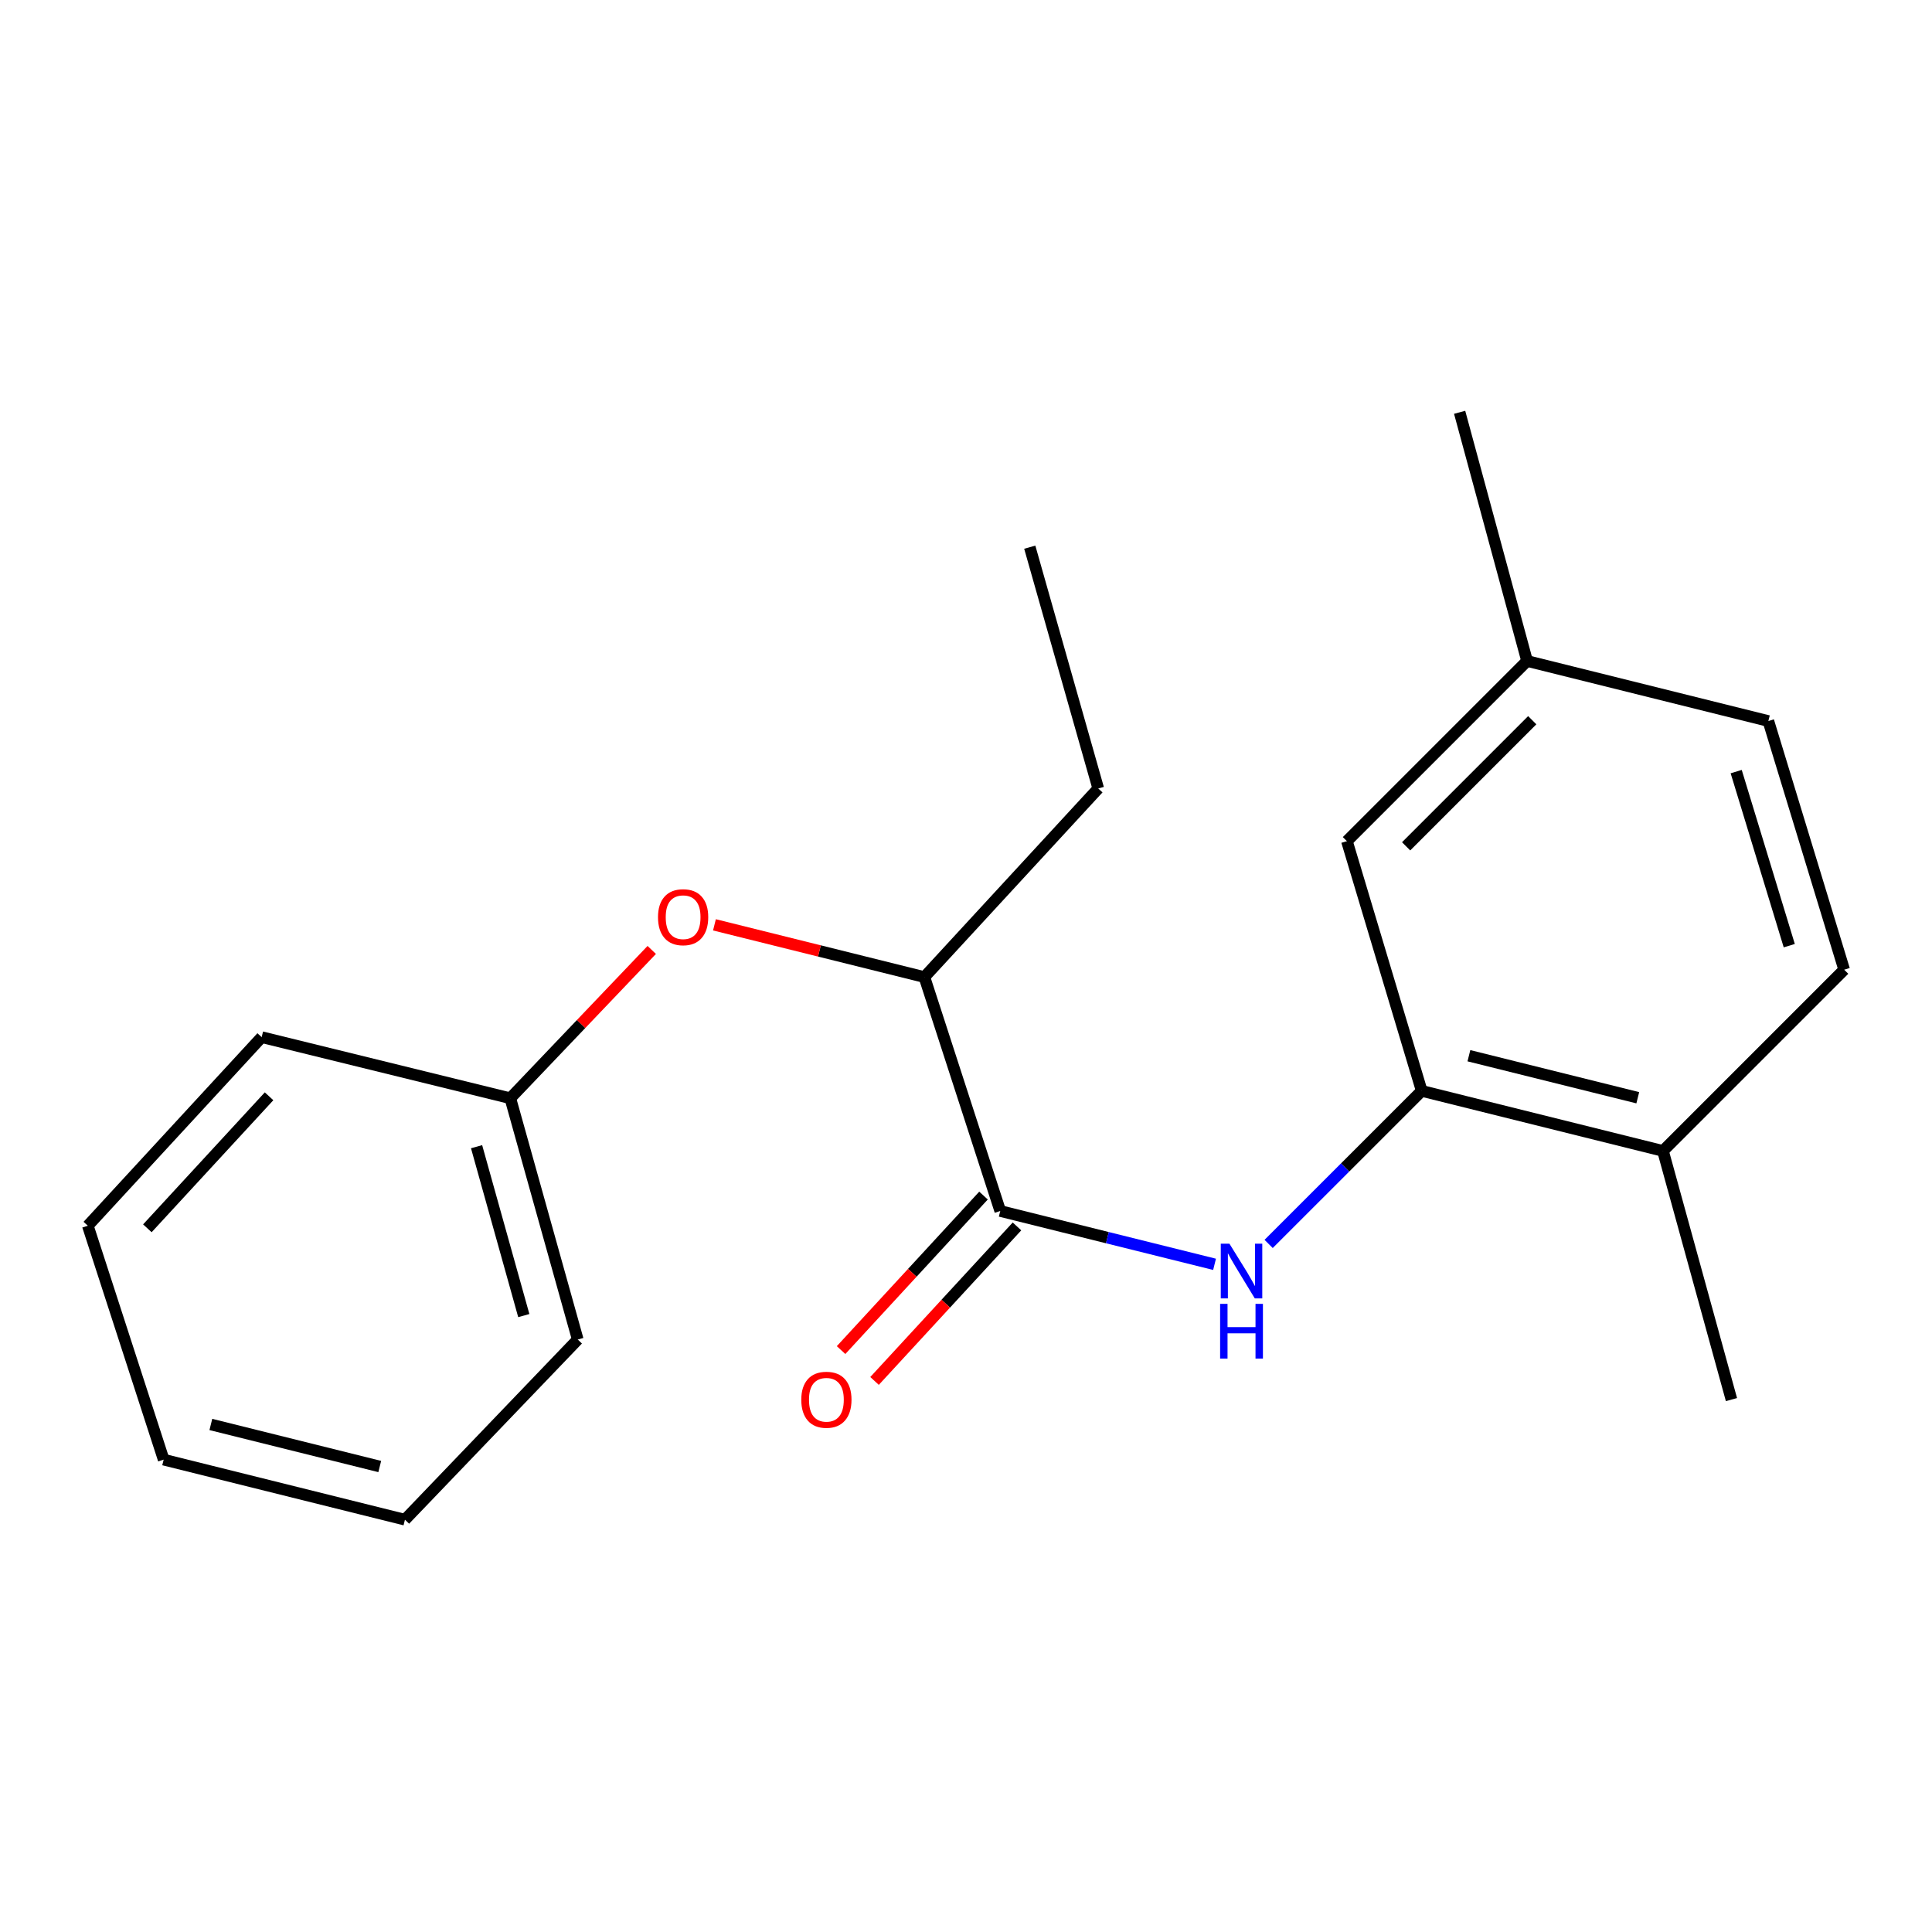 <?xml version='1.0' encoding='iso-8859-1'?>
<svg version='1.1' baseProfile='full'
              xmlns='http://www.w3.org/2000/svg'
                      xmlns:rdkit='http://www.rdkit.org/xml'
                      xmlns:xlink='http://www.w3.org/1999/xlink'
                  xml:space='preserve'
width='1000px' height='1000px' viewBox='0 0 1000 1000'>
<!-- END OF HEADER -->
<rect style='opacity:1.0;fill:#FFFFFF;stroke:none' width='1000' height='1000' x='0' y='0'> </rect>
<path class='bond-0' d='M 517.725,626.809 L 573.188,640.611' style='fill:none;fill-rule:evenodd;stroke:#000000;stroke-width:6px;stroke-linecap:butt;stroke-linejoin:miter;stroke-opacity:1' />
<path class='bond-0' d='M 573.188,640.611 L 628.652,654.413' style='fill:none;fill-rule:evenodd;stroke:#0000FF;stroke-width:6px;stroke-linecap:butt;stroke-linejoin:miter;stroke-opacity:1' />
<path class='bond-2' d='M 517.725,626.809 L 478.466,505.734' style='fill:none;fill-rule:evenodd;stroke:#000000;stroke-width:6px;stroke-linecap:butt;stroke-linejoin:miter;stroke-opacity:1' />
<path class='bond-6' d='M 509.062,618.823 L 472.2,658.812' style='fill:none;fill-rule:evenodd;stroke:#000000;stroke-width:6px;stroke-linecap:butt;stroke-linejoin:miter;stroke-opacity:1' />
<path class='bond-6' d='M 472.2,658.812 L 435.337,698.801' style='fill:none;fill-rule:evenodd;stroke:#FF0000;stroke-width:6px;stroke-linecap:butt;stroke-linejoin:miter;stroke-opacity:1' />
<path class='bond-6' d='M 526.387,634.794 L 489.525,674.783' style='fill:none;fill-rule:evenodd;stroke:#000000;stroke-width:6px;stroke-linecap:butt;stroke-linejoin:miter;stroke-opacity:1' />
<path class='bond-6' d='M 489.525,674.783 L 452.662,714.772' style='fill:none;fill-rule:evenodd;stroke:#FF0000;stroke-width:6px;stroke-linecap:butt;stroke-linejoin:miter;stroke-opacity:1' />
<path class='bond-1' d='M 656.646,643.853 L 696.263,604.247' style='fill:none;fill-rule:evenodd;stroke:#0000FF;stroke-width:6px;stroke-linecap:butt;stroke-linejoin:miter;stroke-opacity:1' />
<path class='bond-1' d='M 696.263,604.247 L 735.88,564.641' style='fill:none;fill-rule:evenodd;stroke:#000000;stroke-width:6px;stroke-linecap:butt;stroke-linejoin:miter;stroke-opacity:1' />
<path class='bond-4' d='M 735.88,564.641 L 860.751,595.719' style='fill:none;fill-rule:evenodd;stroke:#000000;stroke-width:6px;stroke-linecap:butt;stroke-linejoin:miter;stroke-opacity:1' />
<path class='bond-4' d='M 760.301,546.437 L 847.711,568.191' style='fill:none;fill-rule:evenodd;stroke:#000000;stroke-width:6px;stroke-linecap:butt;stroke-linejoin:miter;stroke-opacity:1' />
<path class='bond-5' d='M 735.88,564.641 L 697.158,435.385' style='fill:none;fill-rule:evenodd;stroke:#000000;stroke-width:6px;stroke-linecap:butt;stroke-linejoin:miter;stroke-opacity:1' />
<path class='bond-3' d='M 478.466,505.734 L 424.132,492.213' style='fill:none;fill-rule:evenodd;stroke:#000000;stroke-width:6px;stroke-linecap:butt;stroke-linejoin:miter;stroke-opacity:1' />
<path class='bond-3' d='M 424.132,492.213 L 369.799,478.692' style='fill:none;fill-rule:evenodd;stroke:#FF0000;stroke-width:6px;stroke-linecap:butt;stroke-linejoin:miter;stroke-opacity:1' />
<path class='bond-11' d='M 478.466,505.734 L 568.451,408.117' style='fill:none;fill-rule:evenodd;stroke:#000000;stroke-width:6px;stroke-linecap:butt;stroke-linejoin:miter;stroke-opacity:1' />
<path class='bond-9' d='M 337.341,491.686 L 300.737,530.068' style='fill:none;fill-rule:evenodd;stroke:#FF0000;stroke-width:6px;stroke-linecap:butt;stroke-linejoin:miter;stroke-opacity:1' />
<path class='bond-9' d='M 300.737,530.068 L 264.133,568.451' style='fill:none;fill-rule:evenodd;stroke:#000000;stroke-width:6px;stroke-linecap:butt;stroke-linejoin:miter;stroke-opacity:1' />
<path class='bond-7' d='M 860.751,595.719 L 954.545,501.911' style='fill:none;fill-rule:evenodd;stroke:#000000;stroke-width:6px;stroke-linecap:butt;stroke-linejoin:miter;stroke-opacity:1' />
<path class='bond-12' d='M 860.751,595.719 L 896.201,724.426' style='fill:none;fill-rule:evenodd;stroke:#000000;stroke-width:6px;stroke-linecap:butt;stroke-linejoin:miter;stroke-opacity:1' />
<path class='bond-8' d='M 697.158,435.385 L 790.415,342.127' style='fill:none;fill-rule:evenodd;stroke:#000000;stroke-width:6px;stroke-linecap:butt;stroke-linejoin:miter;stroke-opacity:1' />
<path class='bond-8' d='M 727.808,438.058 L 793.088,372.777' style='fill:none;fill-rule:evenodd;stroke:#000000;stroke-width:6px;stroke-linecap:butt;stroke-linejoin:miter;stroke-opacity:1' />
<path class='bond-20' d='M 954.545,501.911 L 915.3,373.204' style='fill:none;fill-rule:evenodd;stroke:#000000;stroke-width:6px;stroke-linecap:butt;stroke-linejoin:miter;stroke-opacity:1' />
<path class='bond-20' d='M 926.12,489.478 L 898.648,399.383' style='fill:none;fill-rule:evenodd;stroke:#000000;stroke-width:6px;stroke-linecap:butt;stroke-linejoin:miter;stroke-opacity:1' />
<path class='bond-10' d='M 790.415,342.127 L 915.3,373.204' style='fill:none;fill-rule:evenodd;stroke:#000000;stroke-width:6px;stroke-linecap:butt;stroke-linejoin:miter;stroke-opacity:1' />
<path class='bond-13' d='M 790.415,342.127 L 755.503,213.407' style='fill:none;fill-rule:evenodd;stroke:#000000;stroke-width:6px;stroke-linecap:butt;stroke-linejoin:miter;stroke-opacity:1' />
<path class='bond-14' d='M 264.133,568.451 L 299.046,693.335' style='fill:none;fill-rule:evenodd;stroke:#000000;stroke-width:6px;stroke-linecap:butt;stroke-linejoin:miter;stroke-opacity:1' />
<path class='bond-14' d='M 246.677,593.528 L 271.116,680.947' style='fill:none;fill-rule:evenodd;stroke:#000000;stroke-width:6px;stroke-linecap:butt;stroke-linejoin:miter;stroke-opacity:1' />
<path class='bond-15' d='M 264.133,568.451 L 135.439,536.824' style='fill:none;fill-rule:evenodd;stroke:#000000;stroke-width:6px;stroke-linecap:butt;stroke-linejoin:miter;stroke-opacity:1' />
<path class='bond-16' d='M 568.451,408.117 L 533.001,283.219' style='fill:none;fill-rule:evenodd;stroke:#000000;stroke-width:6px;stroke-linecap:butt;stroke-linejoin:miter;stroke-opacity:1' />
<path class='bond-17' d='M 299.046,693.335 L 209.598,786.593' style='fill:none;fill-rule:evenodd;stroke:#000000;stroke-width:6px;stroke-linecap:butt;stroke-linejoin:miter;stroke-opacity:1' />
<path class='bond-18' d='M 135.439,536.824 L 45.455,634.441' style='fill:none;fill-rule:evenodd;stroke:#000000;stroke-width:6px;stroke-linecap:butt;stroke-linejoin:miter;stroke-opacity:1' />
<path class='bond-18' d='M 139.267,567.437 L 76.277,635.769' style='fill:none;fill-rule:evenodd;stroke:#000000;stroke-width:6px;stroke-linecap:butt;stroke-linejoin:miter;stroke-opacity:1' />
<path class='bond-19' d='M 209.598,786.593 L 84.713,755.503' style='fill:none;fill-rule:evenodd;stroke:#000000;stroke-width:6px;stroke-linecap:butt;stroke-linejoin:miter;stroke-opacity:1' />
<path class='bond-19' d='M 196.557,759.064 L 109.138,737.301' style='fill:none;fill-rule:evenodd;stroke:#000000;stroke-width:6px;stroke-linecap:butt;stroke-linejoin:miter;stroke-opacity:1' />
<path class='bond-21' d='M 45.455,634.441 L 84.713,755.503' style='fill:none;fill-rule:evenodd;stroke:#000000;stroke-width:6px;stroke-linecap:butt;stroke-linejoin:miter;stroke-opacity:1' />
<path  class='atom-1' d='M 636.349 643.726
L 645.629 658.726
Q 646.549 660.206, 648.029 662.886
Q 649.509 665.566, 649.589 665.726
L 649.589 643.726
L 653.349 643.726
L 653.349 672.046
L 649.469 672.046
L 639.509 655.646
Q 638.349 653.726, 637.109 651.526
Q 635.909 649.326, 635.549 648.646
L 635.549 672.046
L 631.869 672.046
L 631.869 643.726
L 636.349 643.726
' fill='#0000FF'/>
<path  class='atom-1' d='M 631.529 674.878
L 635.369 674.878
L 635.369 686.918
L 649.849 686.918
L 649.849 674.878
L 653.689 674.878
L 653.689 703.198
L 649.849 703.198
L 649.849 690.118
L 635.369 690.118
L 635.369 703.198
L 631.529 703.198
L 631.529 674.878
' fill='#0000FF'/>
<path  class='atom-4' d='M 340.581 474.737
Q 340.581 467.937, 343.941 464.137
Q 347.301 460.337, 353.581 460.337
Q 359.861 460.337, 363.221 464.137
Q 366.581 467.937, 366.581 474.737
Q 366.581 481.617, 363.181 485.537
Q 359.781 489.417, 353.581 489.417
Q 347.341 489.417, 343.941 485.537
Q 340.581 481.657, 340.581 474.737
M 353.581 486.217
Q 357.901 486.217, 360.221 483.337
Q 362.581 480.417, 362.581 474.737
Q 362.581 469.177, 360.221 466.377
Q 357.901 463.537, 353.581 463.537
Q 349.261 463.537, 346.901 466.337
Q 344.581 469.137, 344.581 474.737
Q 344.581 480.457, 346.901 483.337
Q 349.261 486.217, 353.581 486.217
' fill='#FF0000'/>
<path  class='atom-7' d='M 414.74 724.506
Q 414.74 717.706, 418.1 713.906
Q 421.46 710.106, 427.74 710.106
Q 434.02 710.106, 437.38 713.906
Q 440.74 717.706, 440.74 724.506
Q 440.74 731.386, 437.34 735.306
Q 433.94 739.186, 427.74 739.186
Q 421.5 739.186, 418.1 735.306
Q 414.74 731.426, 414.74 724.506
M 427.74 735.986
Q 432.06 735.986, 434.38 733.106
Q 436.74 730.186, 436.74 724.506
Q 436.74 718.946, 434.38 716.146
Q 432.06 713.306, 427.74 713.306
Q 423.42 713.306, 421.06 716.106
Q 418.74 718.906, 418.74 724.506
Q 418.74 730.226, 421.06 733.106
Q 423.42 735.986, 427.74 735.986
' fill='#FF0000'/>
</svg>
